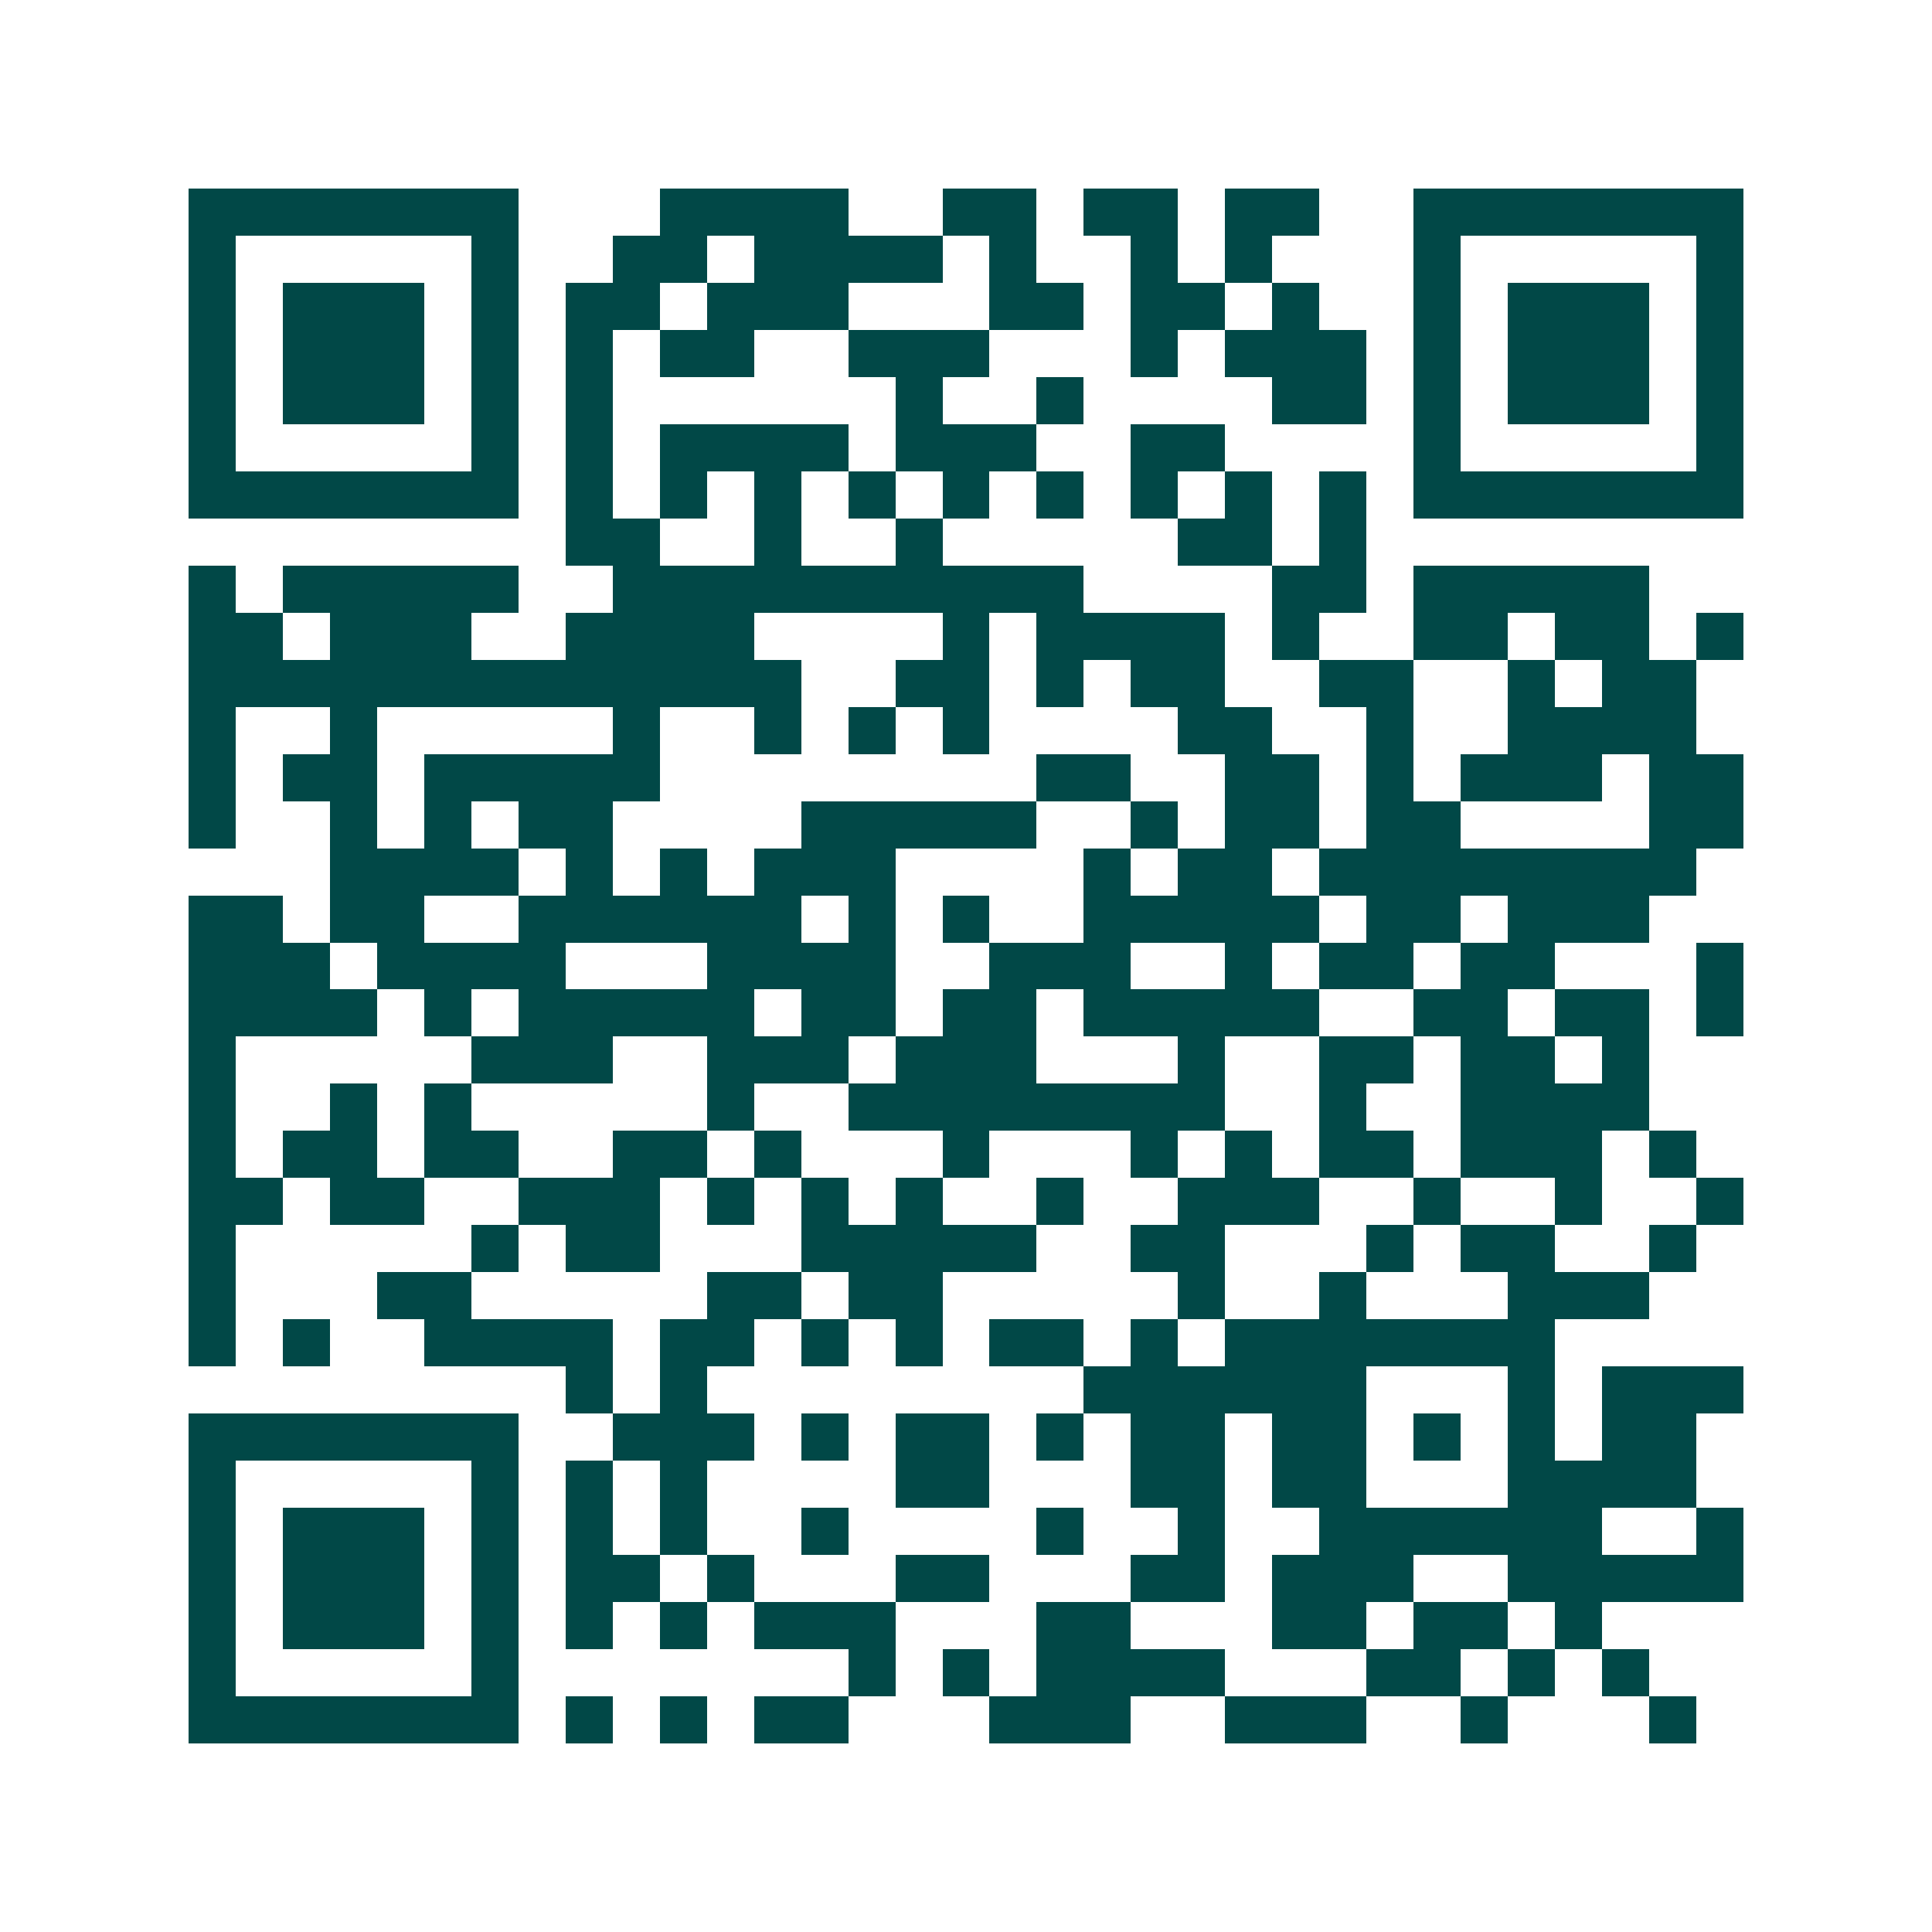 <svg xmlns="http://www.w3.org/2000/svg" width="200" height="200" viewBox="0 0 41 41" shape-rendering="crispEdges"><path fill="#ffffff" d="M0 0h41v41H0z"/><path stroke="#014847" d="M4 4.5h7m3 0h4m2 0h2m1 0h2m1 0h2m2 0h7M4 5.5h1m5 0h1m2 0h2m1 0h4m1 0h1m2 0h1m1 0h1m3 0h1m5 0h1M4 6.5h1m1 0h3m1 0h1m1 0h2m1 0h3m3 0h2m1 0h2m1 0h1m2 0h1m1 0h3m1 0h1M4 7.5h1m1 0h3m1 0h1m1 0h1m1 0h2m2 0h3m3 0h1m1 0h3m1 0h1m1 0h3m1 0h1M4 8.5h1m1 0h3m1 0h1m1 0h1m6 0h1m2 0h1m4 0h2m1 0h1m1 0h3m1 0h1M4 9.5h1m5 0h1m1 0h1m1 0h4m1 0h3m2 0h2m4 0h1m5 0h1M4 10.5h7m1 0h1m1 0h1m1 0h1m1 0h1m1 0h1m1 0h1m1 0h1m1 0h1m1 0h1m1 0h7M12 11.5h2m2 0h1m2 0h1m5 0h2m1 0h1M4 12.5h1m1 0h5m2 0h10m4 0h2m1 0h5M4 13.5h2m1 0h3m2 0h4m4 0h1m1 0h4m1 0h1m2 0h2m1 0h2m1 0h1M4 14.5h13m2 0h2m1 0h1m1 0h2m2 0h2m2 0h1m1 0h2M4 15.5h1m2 0h1m5 0h1m2 0h1m1 0h1m1 0h1m4 0h2m2 0h1m2 0h4M4 16.5h1m1 0h2m1 0h5m8 0h2m2 0h2m1 0h1m1 0h3m1 0h2M4 17.5h1m2 0h1m1 0h1m1 0h2m4 0h5m2 0h1m1 0h2m1 0h2m4 0h2M7 18.5h4m1 0h1m1 0h1m1 0h3m4 0h1m1 0h2m1 0h8M4 19.5h2m1 0h2m2 0h6m1 0h1m1 0h1m2 0h5m1 0h2m1 0h3M4 20.5h3m1 0h4m3 0h4m2 0h3m2 0h1m1 0h2m1 0h2m3 0h1M4 21.5h4m1 0h1m1 0h5m1 0h2m1 0h2m1 0h5m2 0h2m1 0h2m1 0h1M4 22.5h1m5 0h3m2 0h3m1 0h3m3 0h1m2 0h2m1 0h2m1 0h1M4 23.5h1m2 0h1m1 0h1m5 0h1m2 0h8m2 0h1m2 0h4M4 24.5h1m1 0h2m1 0h2m2 0h2m1 0h1m3 0h1m3 0h1m1 0h1m1 0h2m1 0h3m1 0h1M4 25.5h2m1 0h2m2 0h3m1 0h1m1 0h1m1 0h1m2 0h1m2 0h3m2 0h1m2 0h1m2 0h1M4 26.5h1m5 0h1m1 0h2m3 0h5m2 0h2m3 0h1m1 0h2m2 0h1M4 27.5h1m3 0h2m5 0h2m1 0h2m5 0h1m2 0h1m3 0h3M4 28.5h1m1 0h1m2 0h4m1 0h2m1 0h1m1 0h1m1 0h2m1 0h1m1 0h7M12 29.5h1m1 0h1m8 0h6m3 0h1m1 0h3M4 30.5h7m2 0h3m1 0h1m1 0h2m1 0h1m1 0h2m1 0h2m1 0h1m1 0h1m1 0h2M4 31.5h1m5 0h1m1 0h1m1 0h1m4 0h2m3 0h2m1 0h2m3 0h4M4 32.5h1m1 0h3m1 0h1m1 0h1m1 0h1m2 0h1m4 0h1m2 0h1m2 0h6m2 0h1M4 33.5h1m1 0h3m1 0h1m1 0h2m1 0h1m3 0h2m3 0h2m1 0h3m2 0h5M4 34.5h1m1 0h3m1 0h1m1 0h1m1 0h1m1 0h3m3 0h2m3 0h2m1 0h2m1 0h1M4 35.5h1m5 0h1m7 0h1m1 0h1m1 0h4m3 0h2m1 0h1m1 0h1M4 36.5h7m1 0h1m1 0h1m1 0h2m3 0h3m2 0h3m2 0h1m3 0h1"/></svg>
